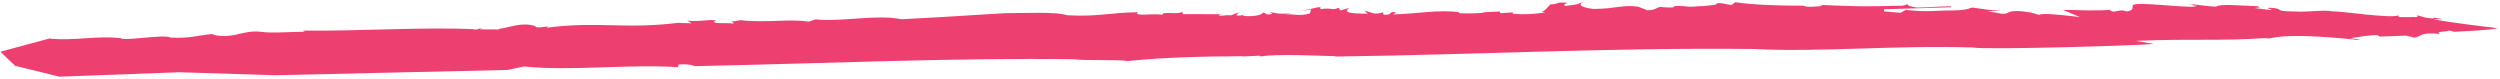 <?xml version="1.0" encoding="UTF-8"?> <svg xmlns="http://www.w3.org/2000/svg" width="411" height="13" viewBox="0 0 411 13" fill="none"><path d="M399.999 3.144C402.999 3.238 400.786 3.066 400.196 2.899L399.997 3.033C398.201 2.934 398.195 2.603 397.293 2.527C397.293 2.554 397.322 2.584 397.347 2.619L397.458 2.572C397.544 2.628 397.496 2.669 397.4 2.706C397.422 2.776 397.342 2.832 396.851 2.823L396.943 2.786C396.191 2.846 394.899 2.816 394.331 2.801L394.315 2.525C392.992 3.073 385.354 1.865 383.568 1.876C381.768 1.556 379.546 2.027 377.302 1.889C373.728 1.859 375.509 1.514 373.711 1.304C371.467 1.167 374.171 1.618 373.27 1.653L370.58 1.312C372.141 1.254 371.289 1.1 371.002 0.999C368.68 0.989 365.014 0.54 364.311 1.107C361.177 0.894 361.165 0.673 359.825 0.667C360.277 0.76 361.172 0.836 361.178 0.949C359.919 0.725 360.579 1.019 361.095 1.066C359.188 1.337 351.154 0.219 350.761 0.833L350.759 0.722C350.324 1.181 351.043 1.607 349.711 1.879L348.819 1.693L347.478 1.908C346.575 1.777 347.016 1.649 347.015 1.594C344.833 1.838 341.78 1.638 339.132 1.621L341.956 2.806C339.718 2.558 335.677 2.045 335.237 2.449L333.887 2.057C329.396 1.34 330.766 2.451 328.976 2.241L326.72 1.828L328.957 1.8C326.716 1.607 325.817 1.473 324.03 1.211C324.03 1.216 324.01 1.219 324.01 1.224C324.135 1.239 324.212 1.261 324.228 1.288L323.915 1.303C323.649 1.531 322.48 1.706 320.903 1.716C318.661 1.689 316.916 2.049 313.332 1.629L312.446 2.103L309.758 1.873L309.753 1.506C312.384 1.486 317.33 1.266 320.71 1.194L320.767 1.025C318.764 1.057 316.485 1.257 315.161 1.241C314.585 1.185 313.208 0.898 313.759 0.646L312.818 0.934C306.128 1.082 306.084 1.101 299.093 0.799L299.703 0.972C298.321 1.103 296.939 1.231 296.552 0.938C292.359 0.945 288.01 0.784 285.279 0.364L284.69 0.805C283.805 0.797 282.466 0.165 282.046 0.775L280.158 0.996C278.946 0.983 278.21 1.241 276.826 1.015L276.818 1.015C276.733 1.001 276.644 0.985 276.556 0.969C276.556 0.981 276.564 0.994 276.572 1.004C273.829 0.857 276.607 1.39 273.465 1.192C272.454 0.902 272.359 1.757 270.829 1.684L269.286 1.088C266.512 0.776 266.047 1.407 262.036 1.474C260.106 1.284 259.168 0.772 260.435 0.282C258.69 0.877 259.645 0.664 257.32 0.975C256.958 0.747 257.207 0.693 257.714 0.476C255.642 0.236 256.442 0.708 254.885 0.72C254.437 1.167 253.93 1.876 253.423 1.914L254.029 2.043C252.383 2.305 250.583 2.442 248.66 2.252L248.729 2.03L246.687 2.176L246.554 1.894L243.638 2.029L244.038 2.098C243.354 2.147 241.107 2.281 239.821 2.153L239.867 1.994C236.234 1.563 233.251 2.254 229.007 2.373L229.561 2.043C228.108 1.747 229.171 2.544 227.447 2.411L227.356 2.018C225.847 2.559 225.391 1.939 224.341 1.76L224.841 2.269L222.868 2.193C220.696 2.057 221.525 1.562 221.839 1.285L220.369 1.716L220.072 1.264C219.002 1.811 218.992 1.196 217.106 1.51C216.946 1.339 217.423 1.234 216.778 1.171L213.671 1.864L215.549 1.55L215.33 2.219C213.379 2.755 212.674 2.189 211.277 2.397L212.239 2.184C209.957 2.381 209.831 2.102 208.542 1.974C208.942 2.091 209.556 2.267 208.632 2.367C207.953 2.416 208.263 2.14 207.618 2.075C207.472 2.522 205.838 2.781 204.346 2.597C204.365 2.534 204.393 2.473 204.488 2.432C204.111 2.51 203.916 2.627 203.255 2.532L203.637 2.031L202.373 2.521C201.526 2.399 200.297 2.778 200.4 2.442L200.881 2.336L194.466 2.322L194.371 1.929C193.744 2.482 190.876 1.779 191.096 2.454C189.879 2.104 186.337 2.792 187.037 2.015C182.823 2.025 180.558 2.795 175.43 2.505C173.597 1.887 168.6 2.176 165.312 2.161C158.891 2.536 154.739 2.846 148.177 3.161C144.211 2.318 138.329 3.631 134.068 3.187L132.911 3.565C130.077 3.038 125.772 3.808 121.8 3.314C120.833 3.488 120.323 3.544 120.098 3.563C120.279 3.578 120.554 3.641 120.642 3.868C119.509 3.726 117.219 3.963 117.376 3.504L117.665 3.451C117.823 2.992 114.233 3.72 112.963 3.346L113.663 3.825L111.517 3.776L112.091 3.674C102.795 4.909 98.561 3.425 89.831 4.558C90.981 4.007 88.11 4.867 87.987 4.284C85.771 3.586 83.903 4.508 82.099 4.733C82.1 4.76 82.08 4.796 81.976 4.843L78.813 4.823C80.688 4.055 76.546 5.47 78.269 4.817C70.017 4.398 59.268 5.133 49.721 5.034L50.142 5.218C47.72 5.221 44.714 5.498 42.875 5.227C41.031 4.955 38.867 5.774 38.156 5.815C36.362 6.135 34.7 5.675 34.985 5.587C32.903 5.739 30.921 6.399 28.016 6.164C26.984 5.556 19.879 6.908 19.779 6.207L19.748 6.267C15.914 5.834 12.319 6.736 8.195 6.353C8.195 6.353 8.275 6.299 8.411 6.252L0.065 8.506L2.489 10.818L9.785 12.609L29.472 11.877L45.203 12.37L83.448 11.5L86.171 10.926C93.701 11.731 103.324 10.511 111.433 11.041L111.595 10.582C113.876 10.517 113.727 10.803 114.292 10.875C135.525 10.432 157.377 9.47 176.489 9.739C178.336 10.011 183.938 9.742 185.387 10.04C191.582 9.383 198.16 9.282 204.373 9.24L204.14 9.294L207.064 9.159C207.189 9.194 207.206 9.249 207.11 9.283C210.407 8.826 215.611 9.141 219.657 9.242L219.42 9.296C243.006 8.999 264.887 7.795 288.288 8.053C299.175 8.624 311.811 7.39 324.297 7.809C326.594 8.227 351.83 7.479 354.059 7.229L351.126 6.722C360.516 6.314 364.906 6.801 372.941 6.224L372.497 6.352C373.669 6.461 374.309 5.205 387.264 6.518L387.265 6.574C387.675 6.56 387.71 6.466 388.396 6.55L386.367 6.277C387.704 6.117 388.871 5.832 390.653 5.766C391.032 5.82 391.166 5.933 391.204 6.02L395.58 5.857L396.929 6.194C398.266 5.98 397.642 5.234 401.23 5.595C399.873 5.092 403.003 5.253 402.556 4.991C402.738 5.054 403.15 5.142 403.481 5.227C405.609 5.133 409.617 4.92 410.603 4.635C410.603 4.635 402.253 3.665 400.007 3.141L399.999 3.144Z" fill="#EE4070"></path></svg> 